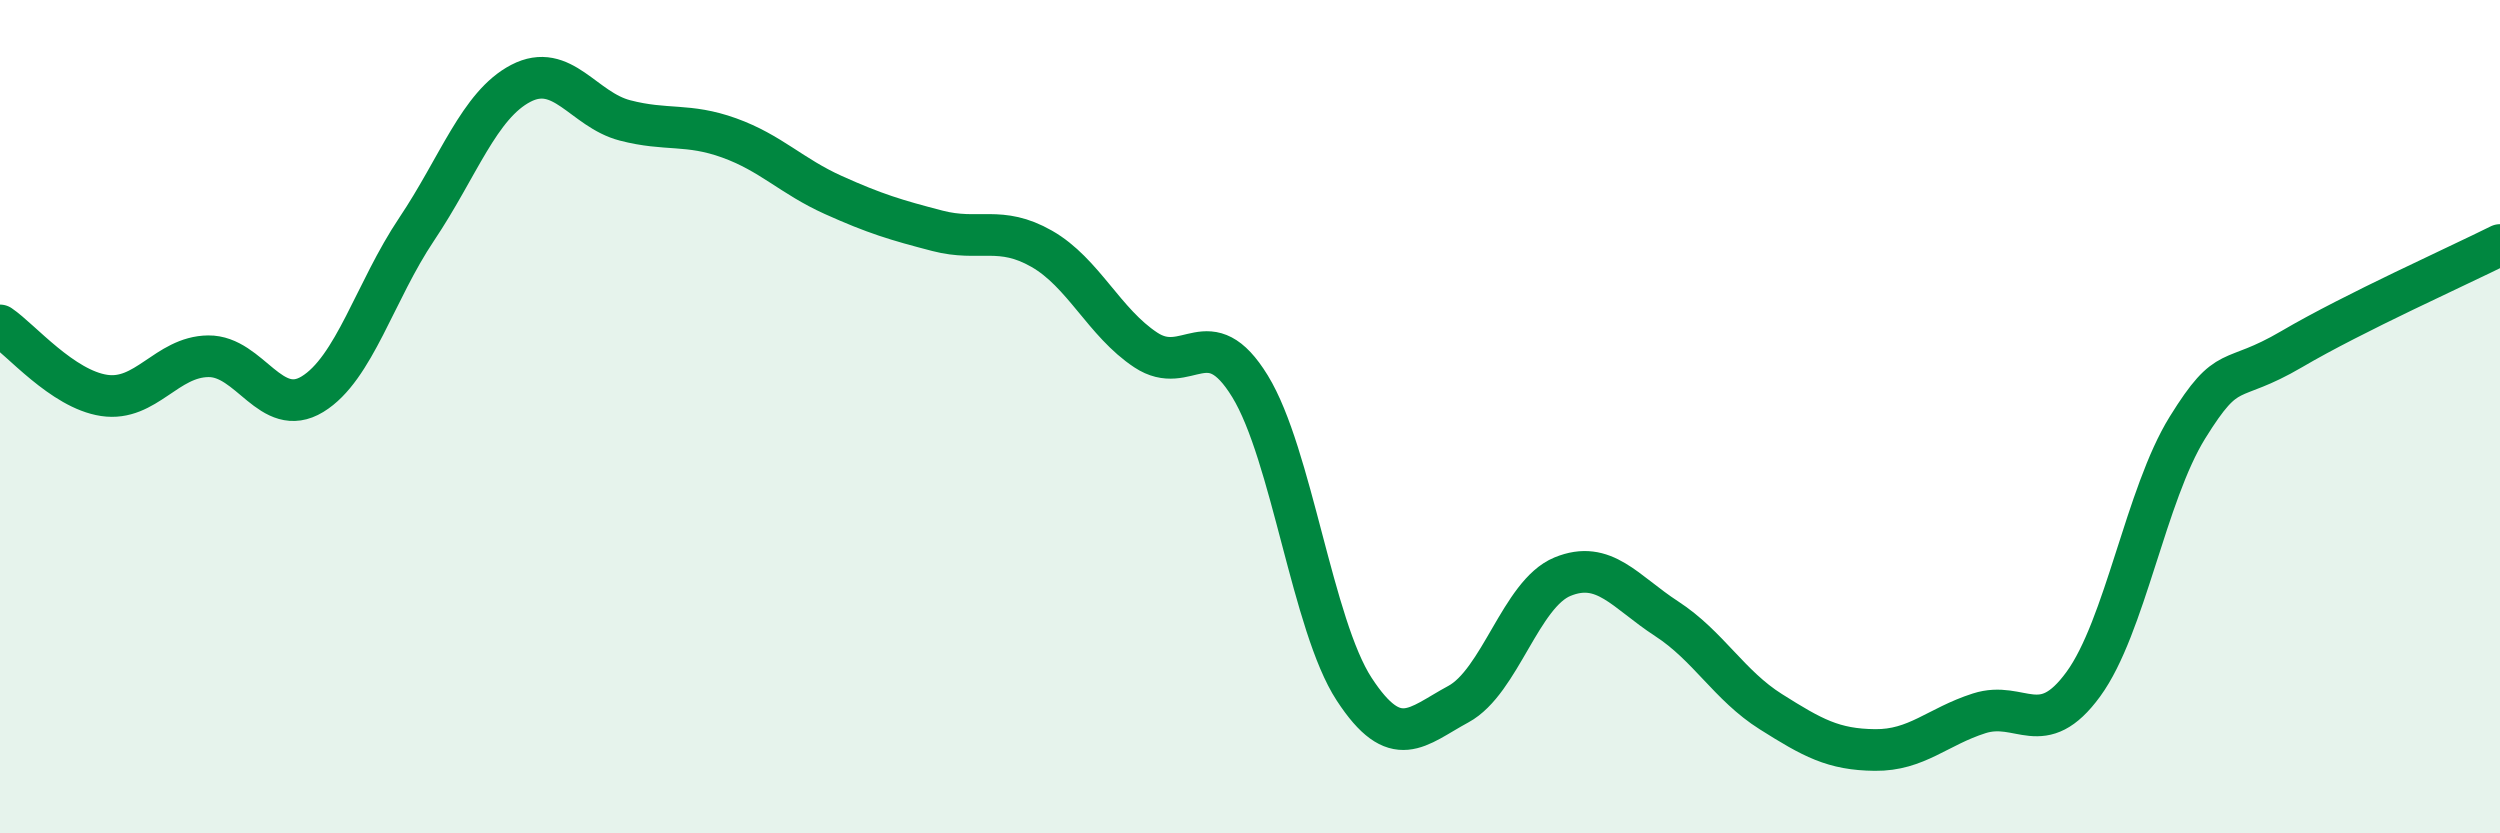 
    <svg width="60" height="20" viewBox="0 0 60 20" xmlns="http://www.w3.org/2000/svg">
      <path
        d="M 0,7.81 C 0.5,8.15 1.5,9.34 2.5,9.49 C 3.5,9.64 4,8.56 5,8.55 C 6,8.54 6.5,10.07 7.5,9.46 C 8.5,8.85 9,6.99 10,5.5 C 11,4.01 11.5,2.52 12.5,2 C 13.5,1.48 14,2.63 15,2.89 C 16,3.15 16.5,2.95 17.5,3.31 C 18.5,3.67 19,4.23 20,4.68 C 21,5.13 21.5,5.28 22.5,5.54 C 23.5,5.8 24,5.4 25,5.97 C 26,6.54 26.5,7.74 27.5,8.4 C 28.5,9.06 29,7.64 30,9.27 C 31,10.9 31.5,15.01 32.5,16.54 C 33.5,18.07 34,17.44 35,16.9 C 36,16.36 36.5,14.25 37.5,13.84 C 38.5,13.43 39,14.2 40,14.85 C 41,15.5 41.5,16.45 42.5,17.08 C 43.5,17.71 44,17.99 45,18 C 46,18.01 46.5,17.44 47.5,17.12 C 48.5,16.8 49,17.79 50,16.42 C 51,15.05 51.5,11.87 52.5,10.26 C 53.5,8.65 53.5,9.26 55,8.38 C 56.5,7.5 59,6.38 60,5.88L60 20L0 20Z"
        fill="#008740"
        opacity="0.1"
        stroke-linecap="round"
        stroke-linejoin="round"
      />
      <path
        d="M 0,7.81 C 0.5,8.15 1.5,9.34 2.5,9.49 C 3.5,9.64 4,8.56 5,8.55 C 6,8.54 6.5,10.07 7.5,9.46 C 8.5,8.85 9,6.99 10,5.5 C 11,4.01 11.5,2.52 12.5,2 C 13.5,1.48 14,2.63 15,2.89 C 16,3.15 16.5,2.95 17.5,3.31 C 18.5,3.67 19,4.23 20,4.68 C 21,5.13 21.5,5.28 22.5,5.54 C 23.5,5.8 24,5.4 25,5.97 C 26,6.54 26.5,7.74 27.5,8.4 C 28.5,9.06 29,7.64 30,9.27 C 31,10.9 31.5,15.01 32.5,16.54 C 33.5,18.07 34,17.44 35,16.9 C 36,16.36 36.5,14.25 37.5,13.84 C 38.5,13.43 39,14.2 40,14.85 C 41,15.5 41.5,16.45 42.5,17.08 C 43.5,17.71 44,17.99 45,18 C 46,18.01 46.5,17.44 47.5,17.12 C 48.5,16.8 49,17.79 50,16.42 C 51,15.05 51.5,11.87 52.5,10.26 C 53.5,8.65 53.5,9.26 55,8.38 C 56.5,7.5 59,6.38 60,5.88"
        stroke="#008740"
        stroke-width="1"
        fill="none"
        stroke-linecap="round"
        stroke-linejoin="round"
      />
    </svg>
  